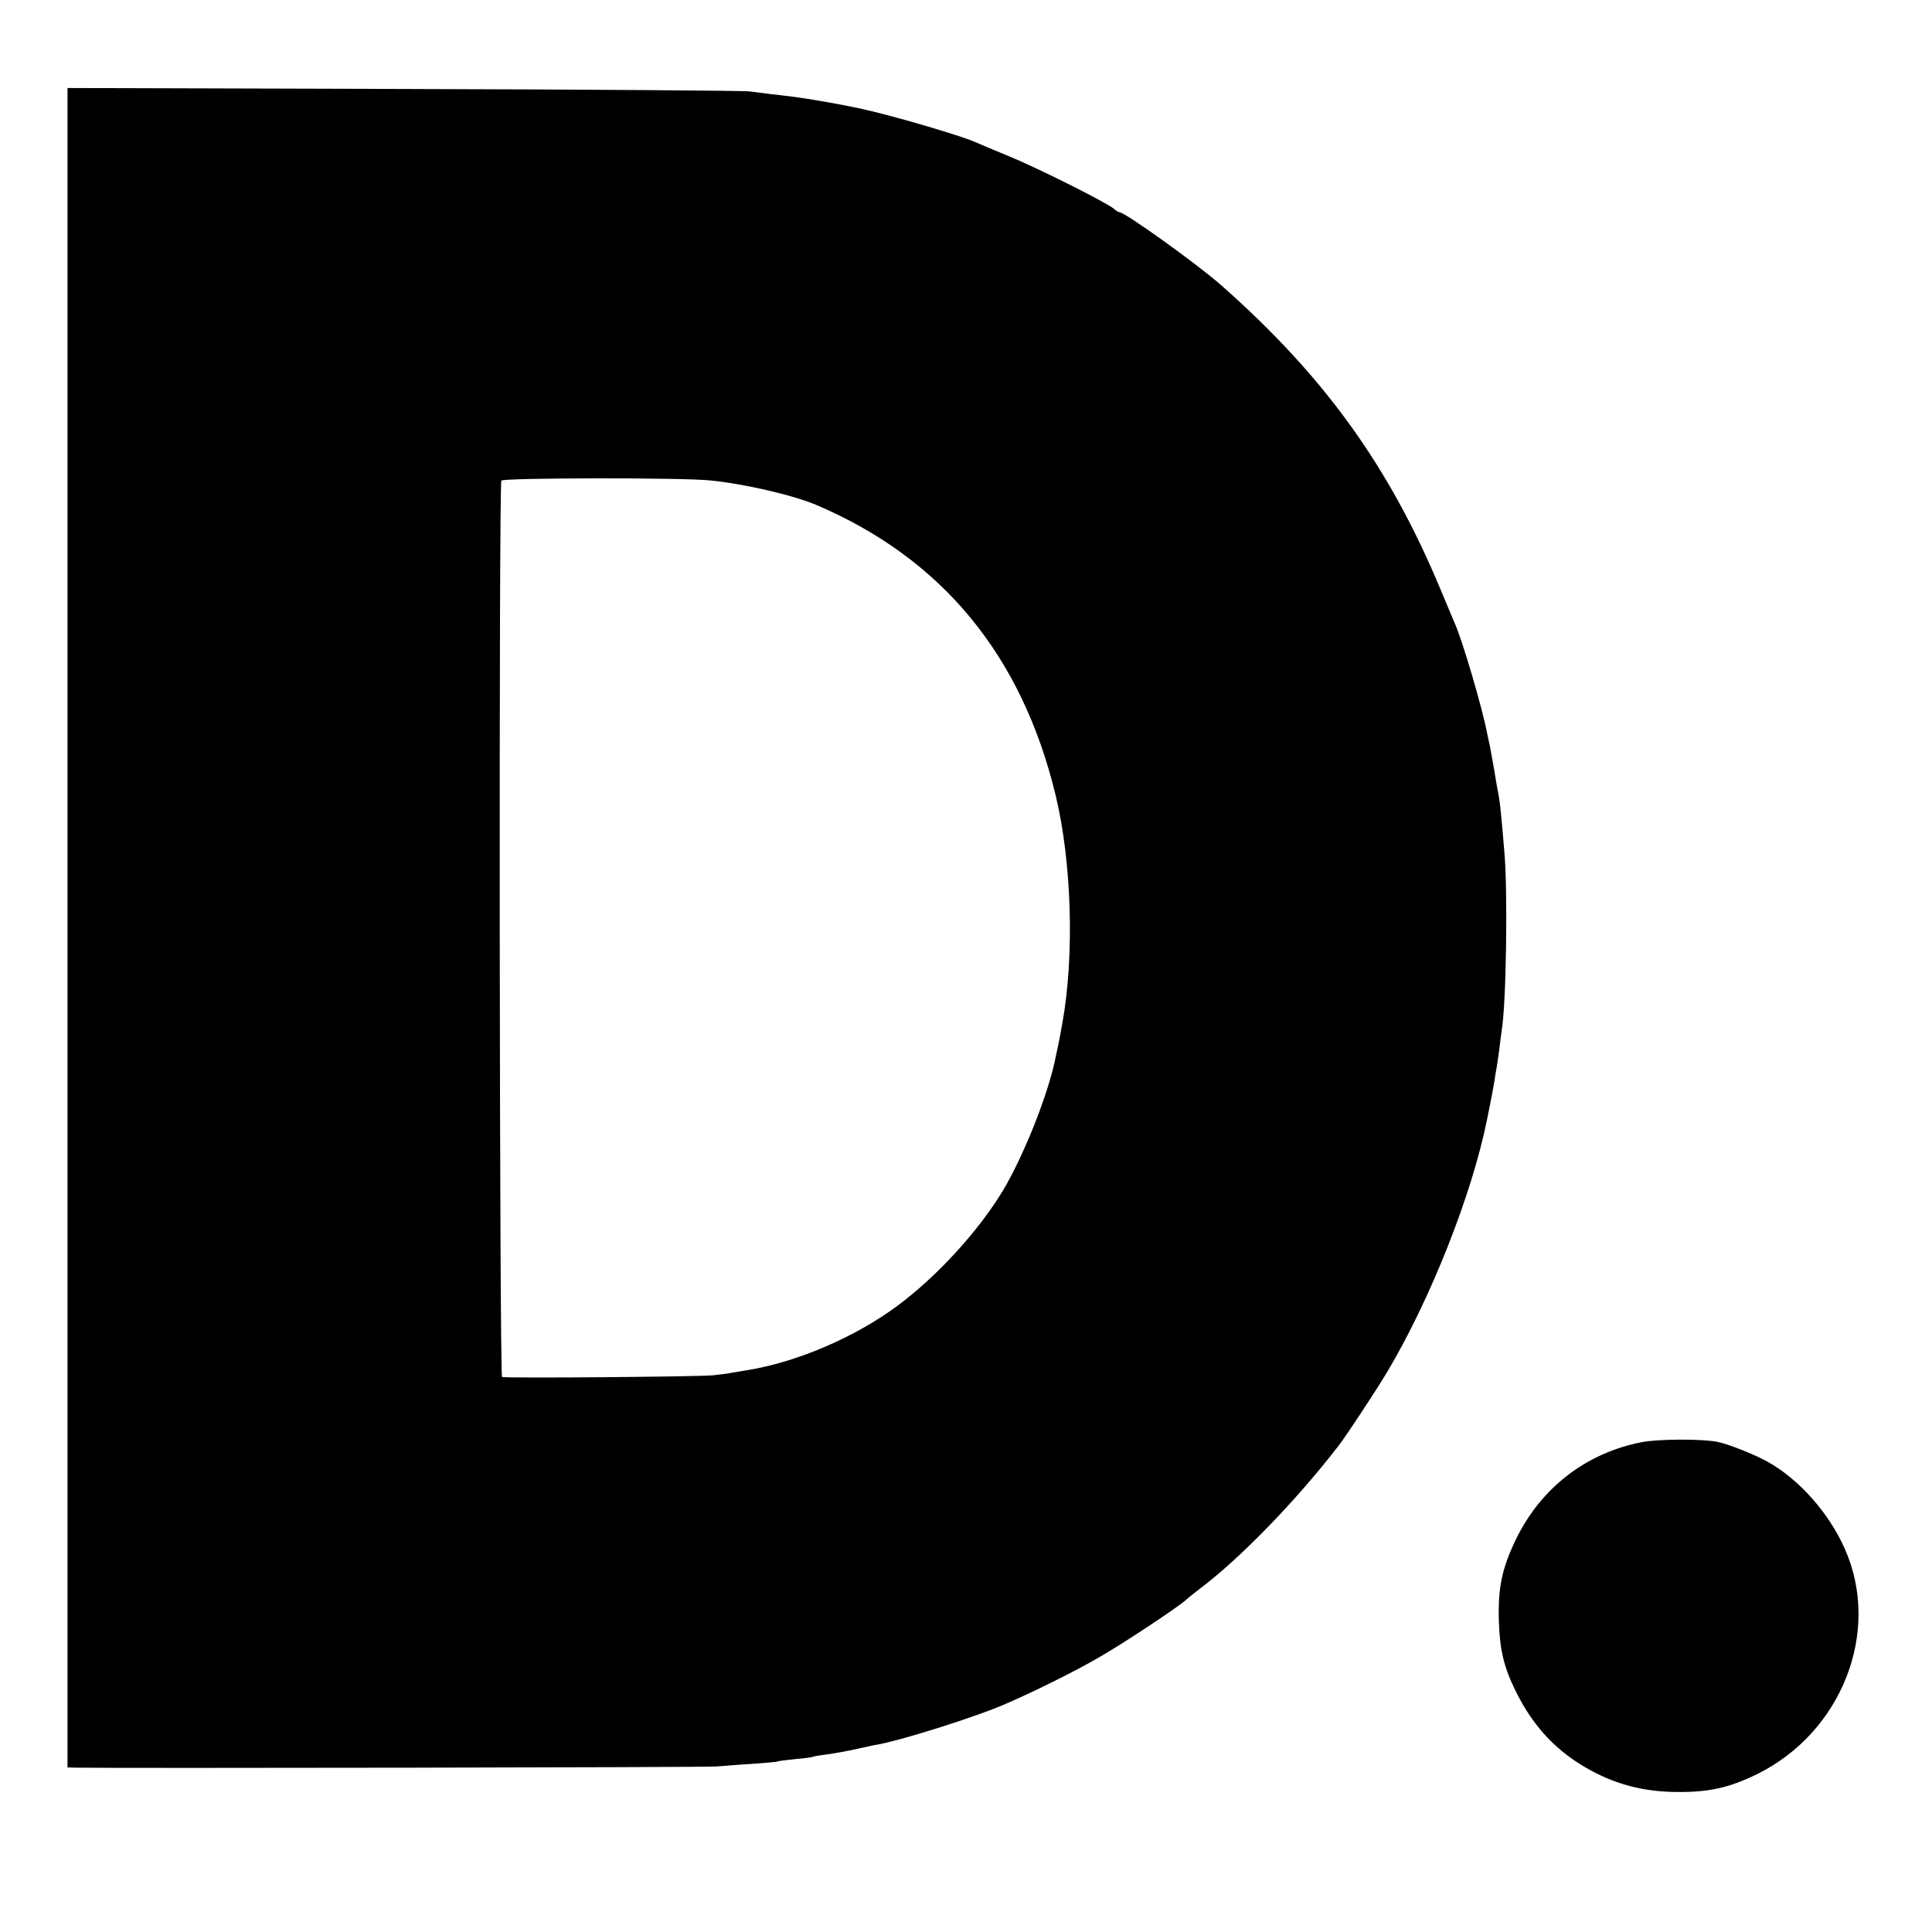 <?xml version="1.0" standalone="no"?>
<!DOCTYPE svg PUBLIC "-//W3C//DTD SVG 20010904//EN"
 "http://www.w3.org/TR/2001/REC-SVG-20010904/DTD/svg10.dtd">
<svg version="1.0" xmlns="http://www.w3.org/2000/svg"
 width="810pt" height="810pt" viewBox="0 0 810 810"
 preserveAspectRatio="xMidYMid meet">
<g transform="translate(0,810) scale(0.1,-0.1)"
fill="#000000" stroke="none">
<path d="M283 4210 l0 -3520 36 -1 c192 -3 2648 1 2686 5 28 2 95 8 150 11 55
4 102 8 105 10 3 2 36 6 75 10 38 3 72 8 75 10 3 2 30 6 60 10 30 4 84 14 120
22 36 8 76 17 90 19 108 20 421 119 540 172 122 53 291 137 385 192 101 57
335 213 367 242 7 7 31 26 53 43 170 127 405 368 588 605 31 40 159 234 204
310 181 304 354 742 417 1054 20 97 27 136 32 166 2 19 7 44 9 56 2 11 7 45
11 75 3 30 8 65 10 79 19 111 26 584 11 750 -12 145 -18 204 -23 230 -3 14
-12 66 -20 115 -9 50 -17 95 -18 100 -2 6 -6 28 -11 50 -19 102 -103 388 -135
460 -5 11 -32 76 -61 145 -215 515 -486 892 -920 1275 -96 85 -402 305 -425
305 -4 0 -15 6 -23 14 -28 25 -321 172 -441 221 -63 26 -128 53 -145 61 -69
29 -342 109 -470 137 -80 18 -228 44 -295 52 -25 3 -63 8 -85 10 -22 3 -65 8
-95 12 -30 3 -685 8 -1456 10 l-1401 4 0 -3521z m2692 1876 c144 -14 347 -61
445 -102 528 -224 864 -630 1006 -1219 67 -279 79 -667 29 -949 -15 -84 -16
-88 -34 -171 -34 -152 -133 -398 -217 -538 -102 -168 -273 -356 -438 -479
-179 -134 -427 -240 -636 -273 -19 -3 -46 -8 -60 -10 -14 -3 -50 -8 -80 -11
-59 -6 -868 -13 -885 -7 -11 4 -14 3741 -3 3758 7 12 755 13 873 1z"/>
<path d="M6885 2054 c-235 -45 -425 -192 -530 -409 -58 -121 -75 -202 -71
-340 4 -124 21 -195 72 -298 75 -151 175 -255 316 -331 112 -60 224 -88 358
-89 138 -1 220 18 337 75 355 175 521 598 368 943 -66 151 -193 294 -325 367
-58 32 -165 74 -210 83 -67 13 -245 12 -315 -1z"/>
</g>
</svg>
